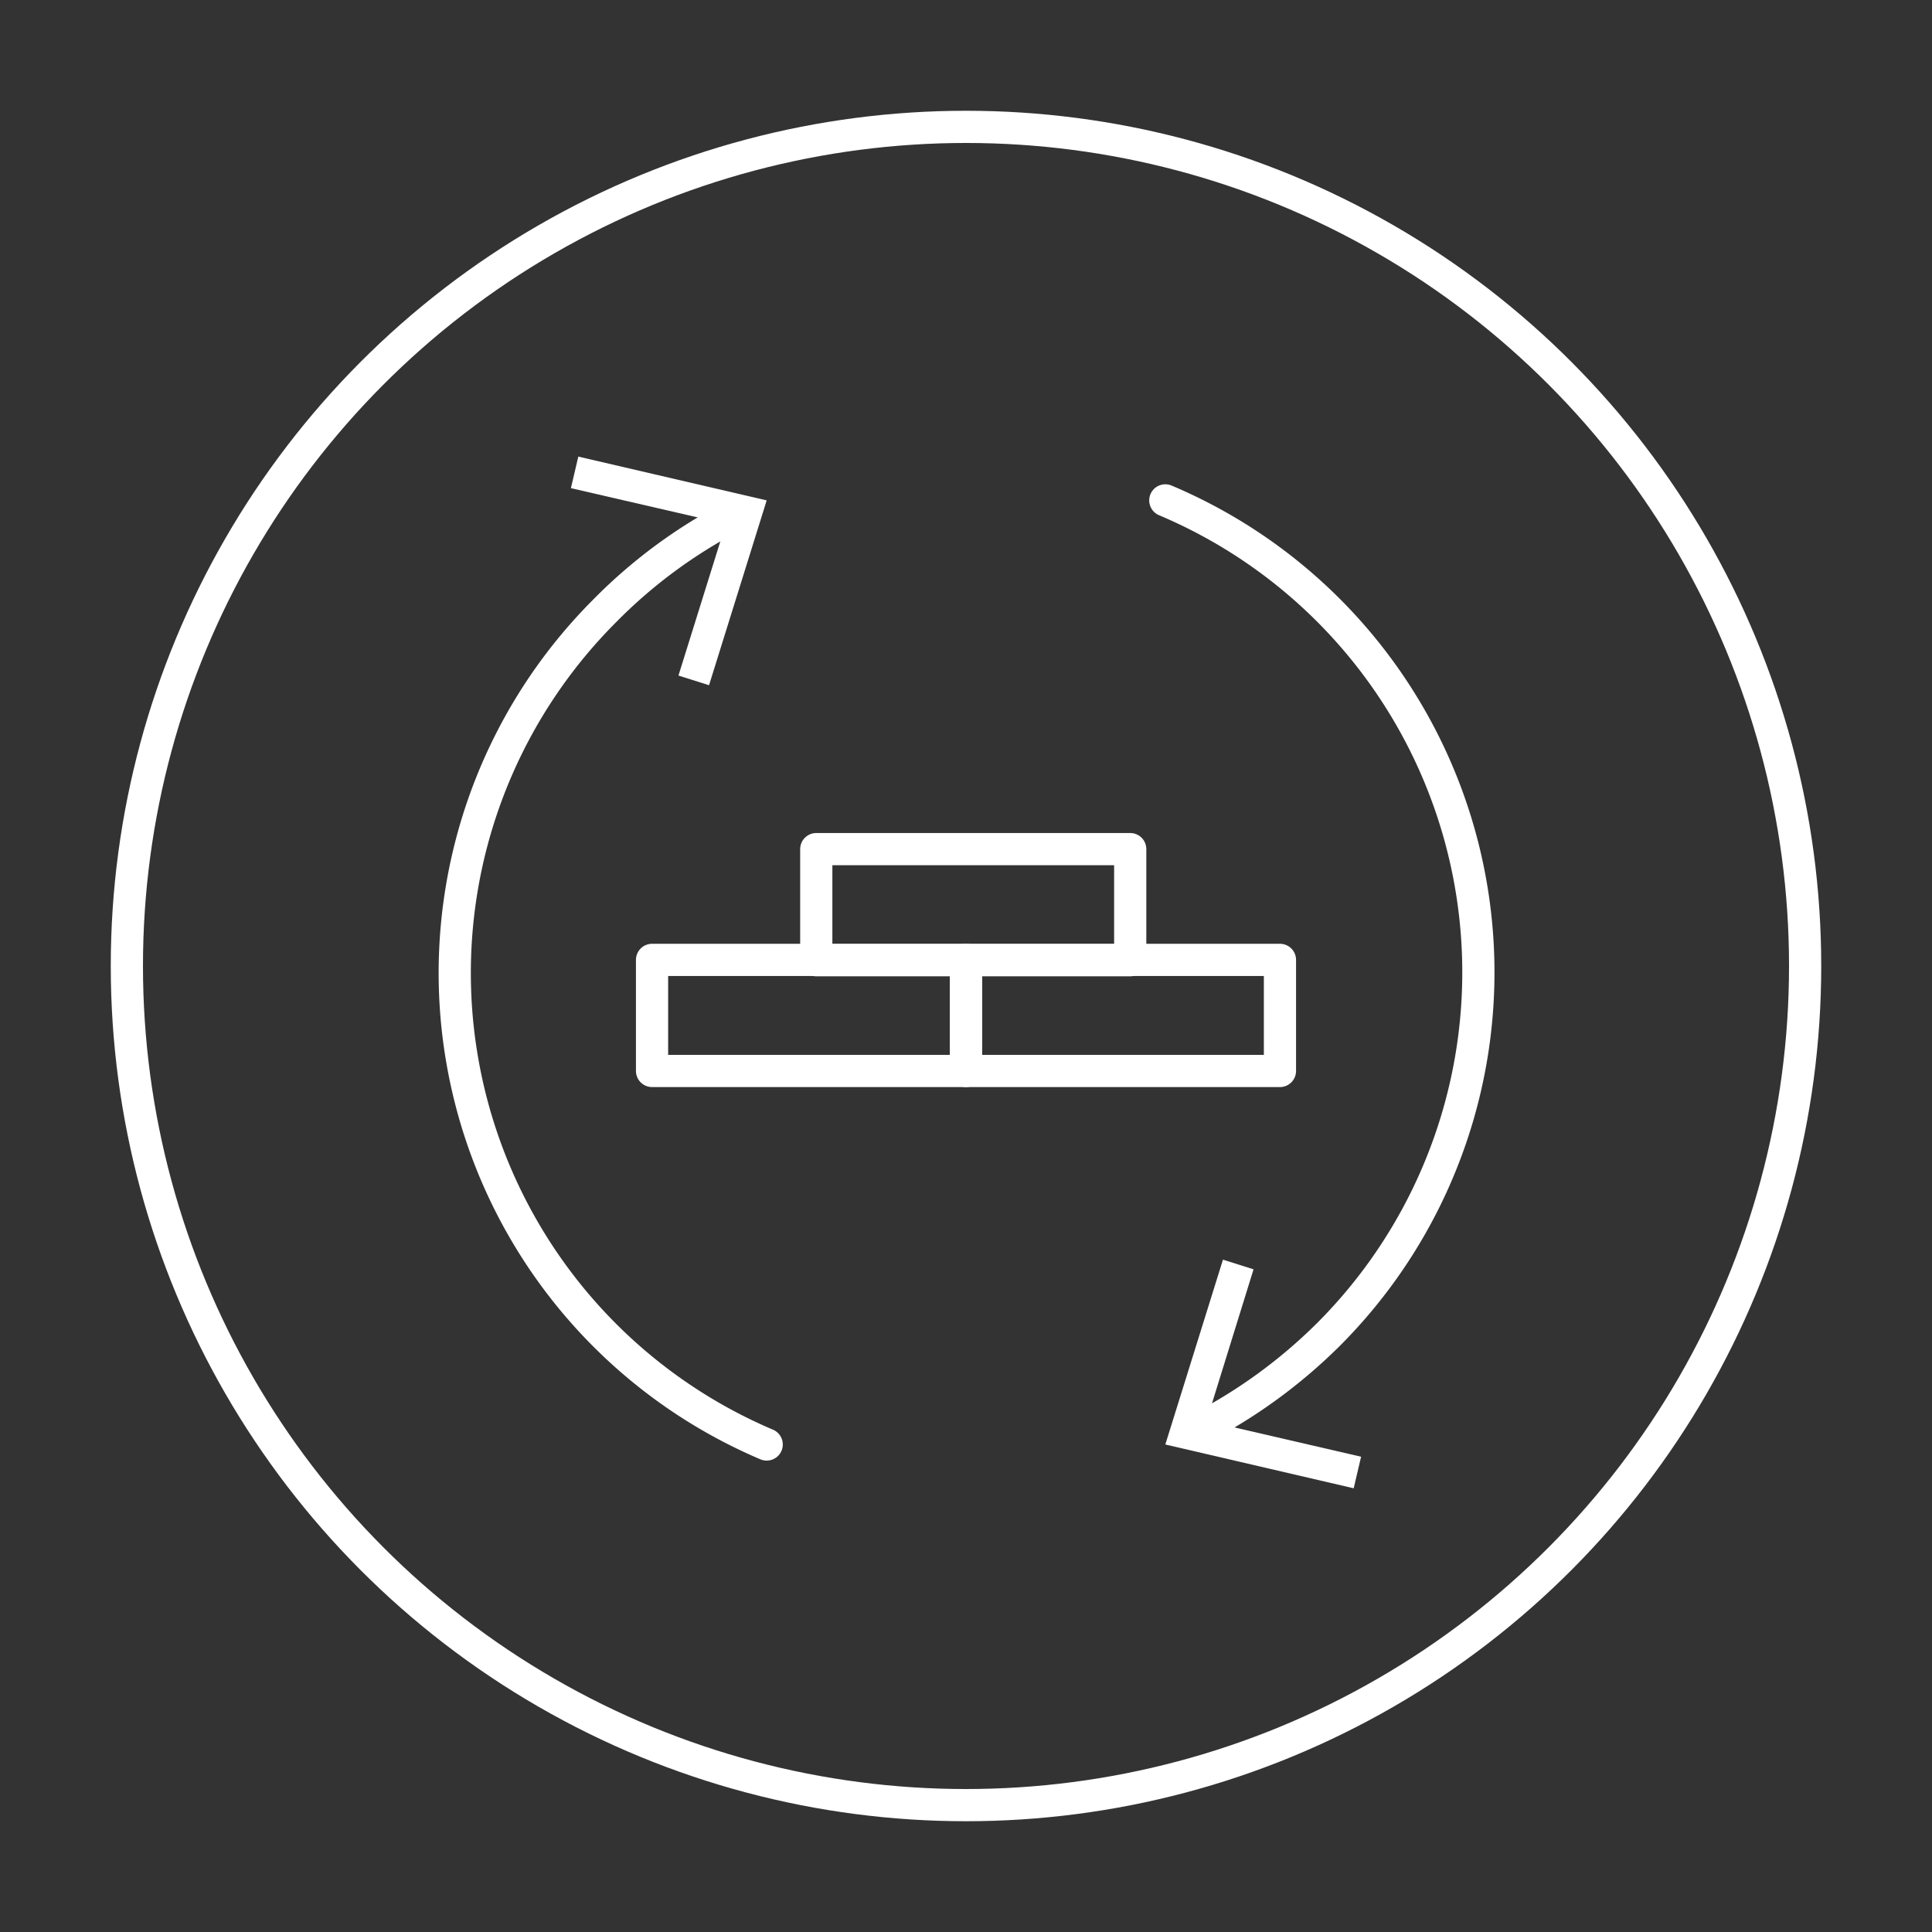 <?xml version="1.0" encoding="UTF-8"?>
<svg xmlns="http://www.w3.org/2000/svg" id="Layer_1" data-name="Layer 1" width="60" height="60" viewBox="0 0 60 60">
  <rect x="0" y="0" width="60" height="60" fill="#333333" stroke="none"/>
  <defs>
    <style>
      .cls-1, .cls-3 {
        fill: none;
        stroke: #fff;
        stroke-linecap: round;
      }

      .cls-1 {
        stroke-miterlimit: 10;
      }

      .cls-2 {
        fill: #fff;
      }

      .cls-3 {
        stroke-linejoin: round;
      }
    </style>
  </defs>
  <g>
    <circle class="cls-1" cx="30" cy="30" r="26.06"></circle>
    <g>
      <path class="cls-1" d="M23.81,44.86A15.91,15.91,0,0,1,18.75,19,15.82,15.82,0,0,1,22.82,16"></path>
      <polygon class="cls-2" points="22.02 21.28 21.07 20.98 22.54 16.27 17.73 15.16 17.96 14.18 23.81 15.54 22.02 21.28"></polygon>
    </g>
    <g>
      <path class="cls-1" d="M36.19,15.54a15.91,15.91,0,0,1,5.06,25.91,16.3,16.3,0,0,1-4.07,2.95"></path>
      <polygon class="cls-2" points="37.98 39.12 38.93 39.42 37.47 44.13 42.27 45.24 42.04 46.22 36.19 44.86 37.98 39.12"></polygon>
    </g>
    <rect class="cls-3" x="20.25" y="29.81" width="9.75" height="3.45"></rect>
    <rect class="cls-3" x="30" y="29.81" width="9.75" height="3.45"></rect>
    <rect class="cls-3" x="25.35" y="26.37" width="9.75" height="3.45"></rect>
  </g>
</svg>
